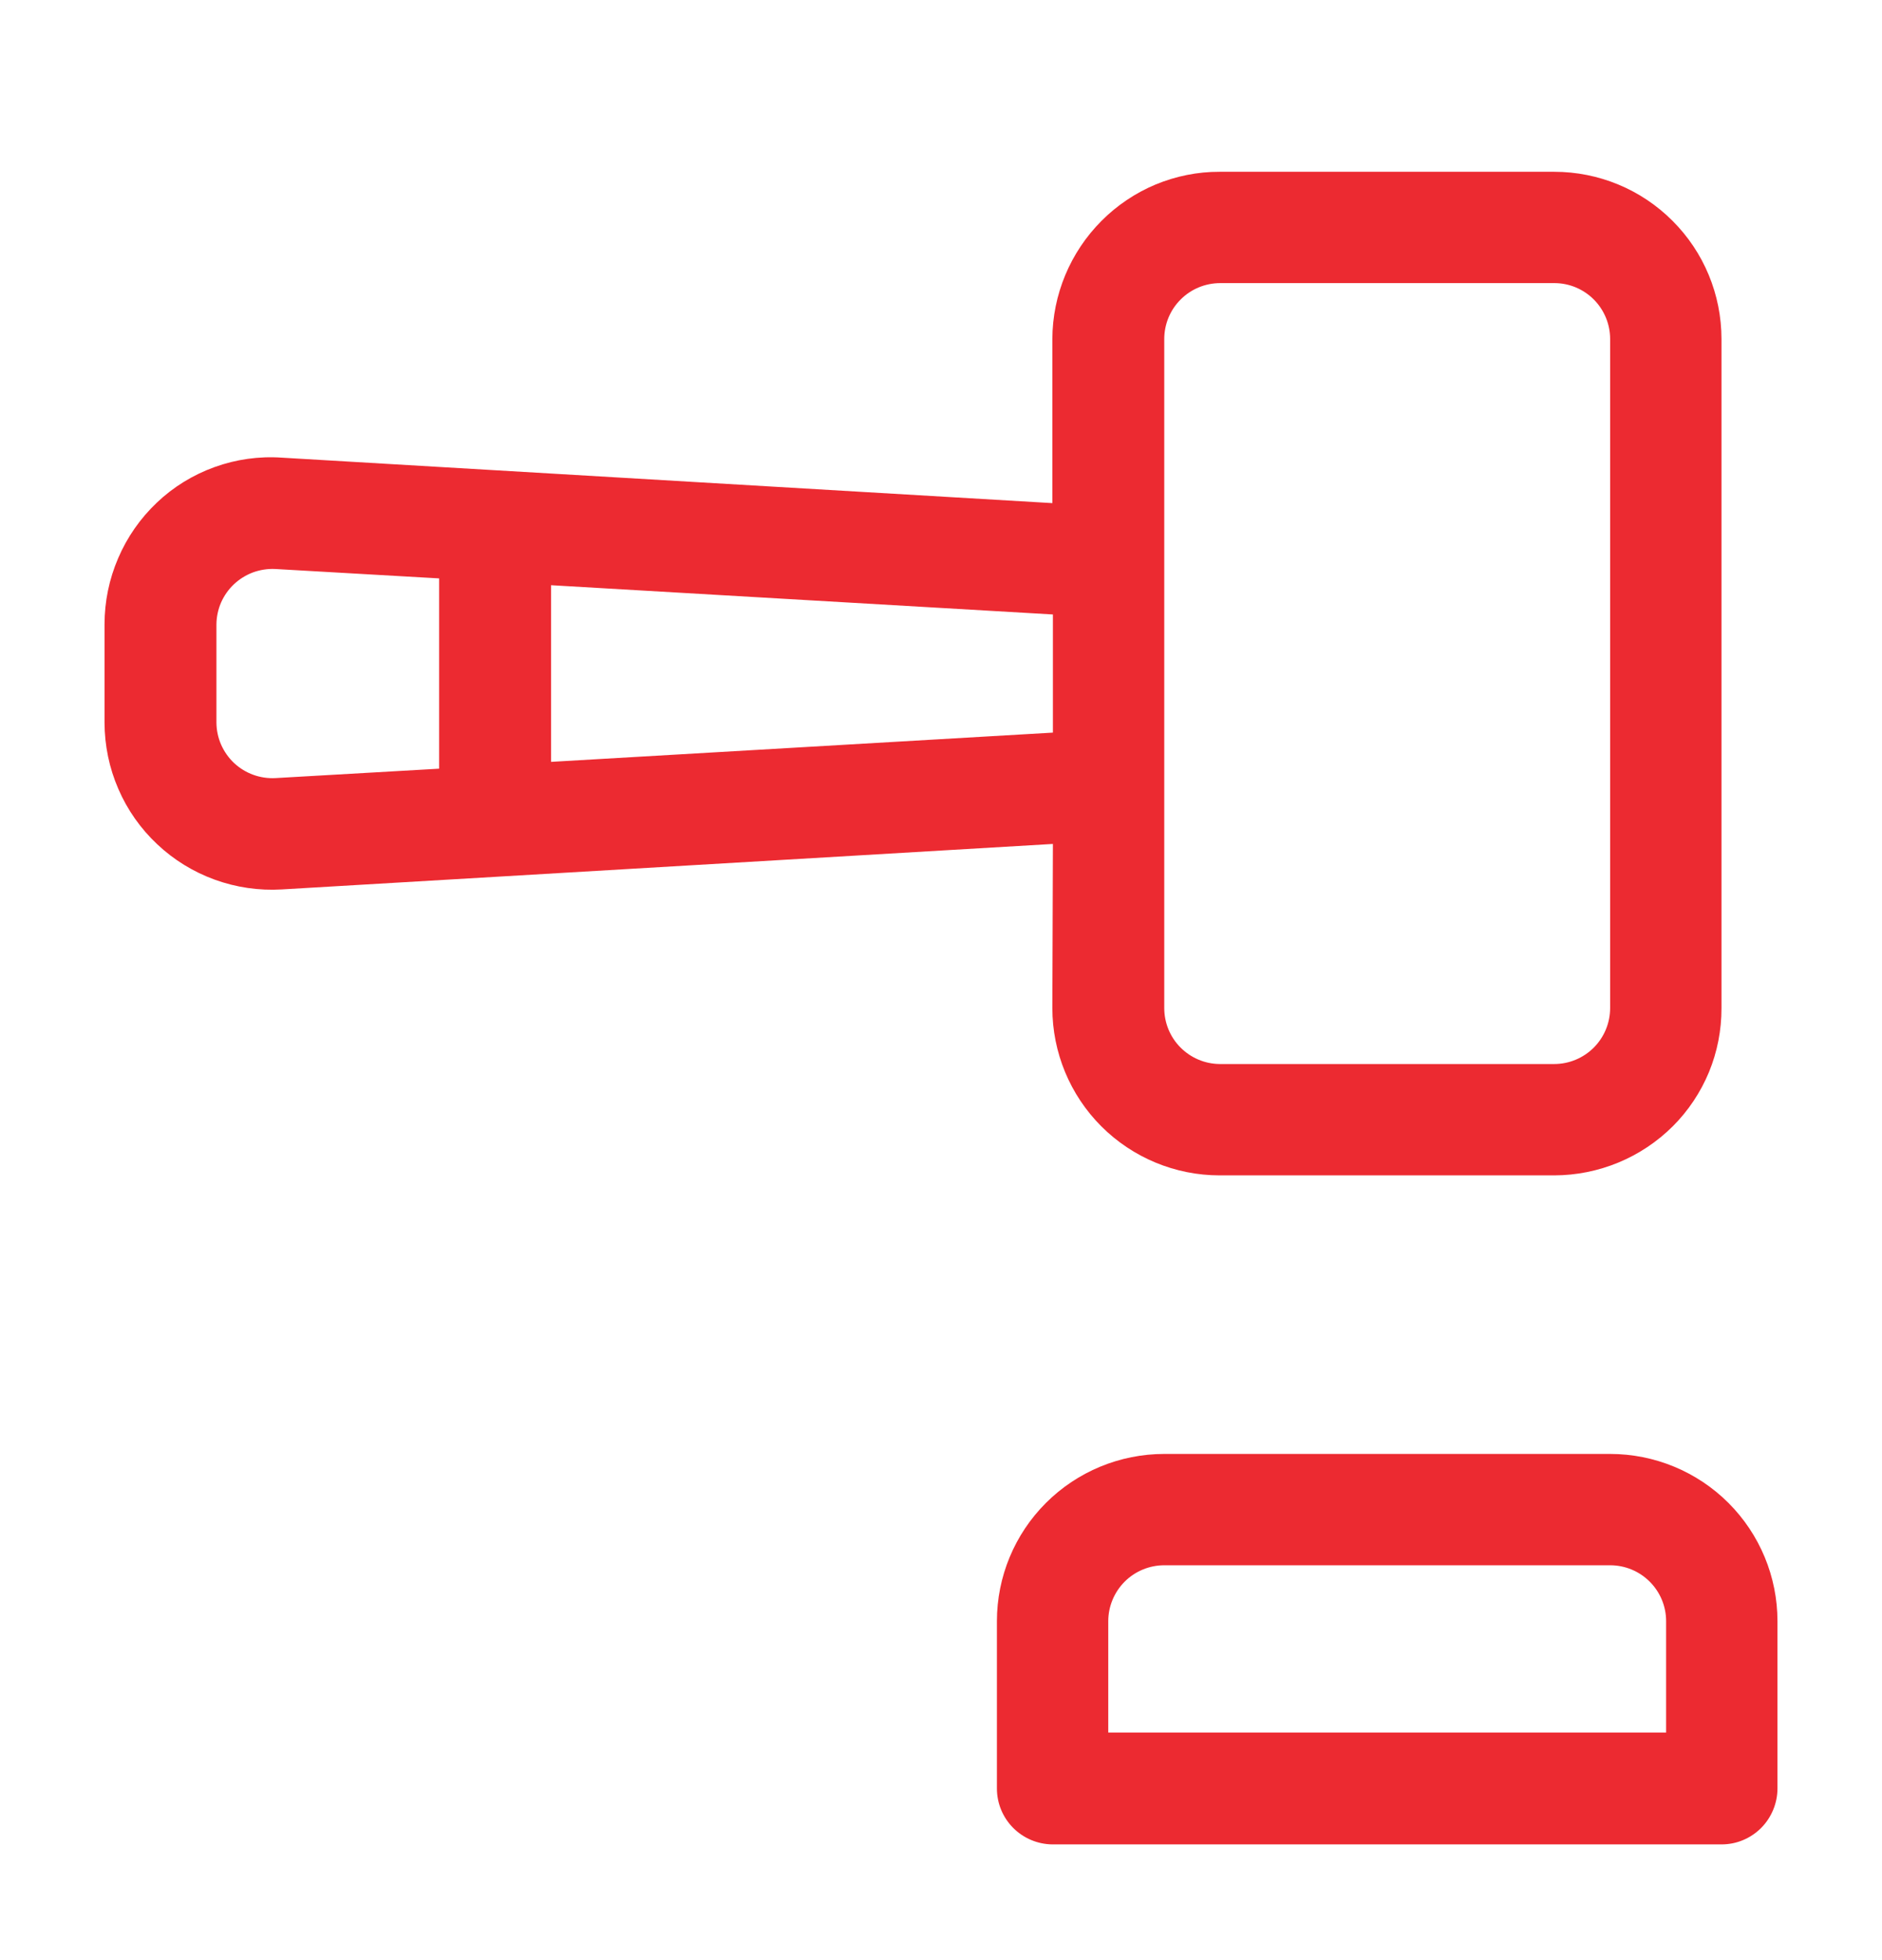 <svg width="24" height="25" viewBox="0 0 24 25" fill="none" xmlns="http://www.w3.org/2000/svg">
<path d="M13.42 12.857C13.42 13.423 13.645 13.966 14.045 14.366C14.445 14.766 14.988 14.991 15.553 14.991H19.82C20.387 14.99 20.931 14.765 21.333 14.364C21.531 14.166 21.687 13.931 21.794 13.673C21.9 13.414 21.954 13.137 21.953 12.857V4.324C21.953 3.758 21.729 3.216 21.328 2.816C20.928 2.415 20.386 2.191 19.82 2.191H15.553C15.273 2.19 14.996 2.246 14.737 2.353C14.479 2.461 14.244 2.619 14.047 2.817C13.648 3.217 13.422 3.759 13.42 4.324V6.417L3.593 5.837C3.303 5.817 3.011 5.858 2.737 5.957C2.462 6.056 2.211 6.21 2 6.411C1.789 6.611 1.621 6.852 1.507 7.119C1.392 7.386 1.333 7.673 1.333 7.964V9.217C1.334 9.508 1.393 9.795 1.509 10.062C1.624 10.329 1.793 10.569 2.005 10.768C2.216 10.967 2.466 11.121 2.74 11.22C3.013 11.319 3.303 11.361 3.593 11.344L13.427 10.764L13.42 12.857ZM14.847 4.324C14.847 4.135 14.922 3.953 15.056 3.82C15.189 3.686 15.371 3.611 15.56 3.611H19.827C20.015 3.612 20.194 3.688 20.327 3.822C20.459 3.956 20.533 4.136 20.533 4.324V12.857C20.533 13.046 20.458 13.228 20.324 13.362C20.191 13.495 20.009 13.571 19.82 13.571H15.553C15.365 13.569 15.186 13.493 15.053 13.359C14.921 13.226 14.847 13.045 14.847 12.857V4.324ZM3.513 9.924C3.417 9.929 3.32 9.915 3.23 9.882C3.139 9.849 3.056 9.798 2.985 9.732C2.915 9.666 2.859 9.586 2.82 9.498C2.781 9.409 2.761 9.314 2.76 9.217V7.964C2.761 7.868 2.781 7.773 2.819 7.685C2.858 7.597 2.913 7.518 2.983 7.452C3.053 7.386 3.135 7.335 3.225 7.301C3.315 7.268 3.411 7.253 3.507 7.257L5.6 7.377V9.804L3.513 9.924ZM7.027 9.717V7.464L13.427 7.837V9.344L7.027 9.717Z" fill="#EC2A31"/>
<path d="M20.533 18.544H14.847C14.281 18.544 13.738 18.769 13.338 19.169C12.938 19.569 12.713 20.111 12.713 20.677V22.811C12.713 22.999 12.787 23.179 12.92 23.313C13.052 23.446 13.232 23.522 13.42 23.524H21.953C22.047 23.524 22.14 23.506 22.226 23.47C22.313 23.434 22.392 23.381 22.458 23.315C22.524 23.249 22.576 23.17 22.612 23.084C22.648 22.997 22.667 22.904 22.667 22.811V20.677C22.667 20.111 22.442 19.569 22.042 19.169C21.642 18.769 21.099 18.544 20.533 18.544ZM21.247 22.097H14.133V20.677C14.133 20.488 14.209 20.307 14.342 20.173C14.476 20.039 14.658 19.964 14.847 19.964H20.533C20.723 19.964 20.904 20.039 21.038 20.173C21.172 20.307 21.247 20.488 21.247 20.677V22.097Z" fill="#EC2A31"/>
</svg>
